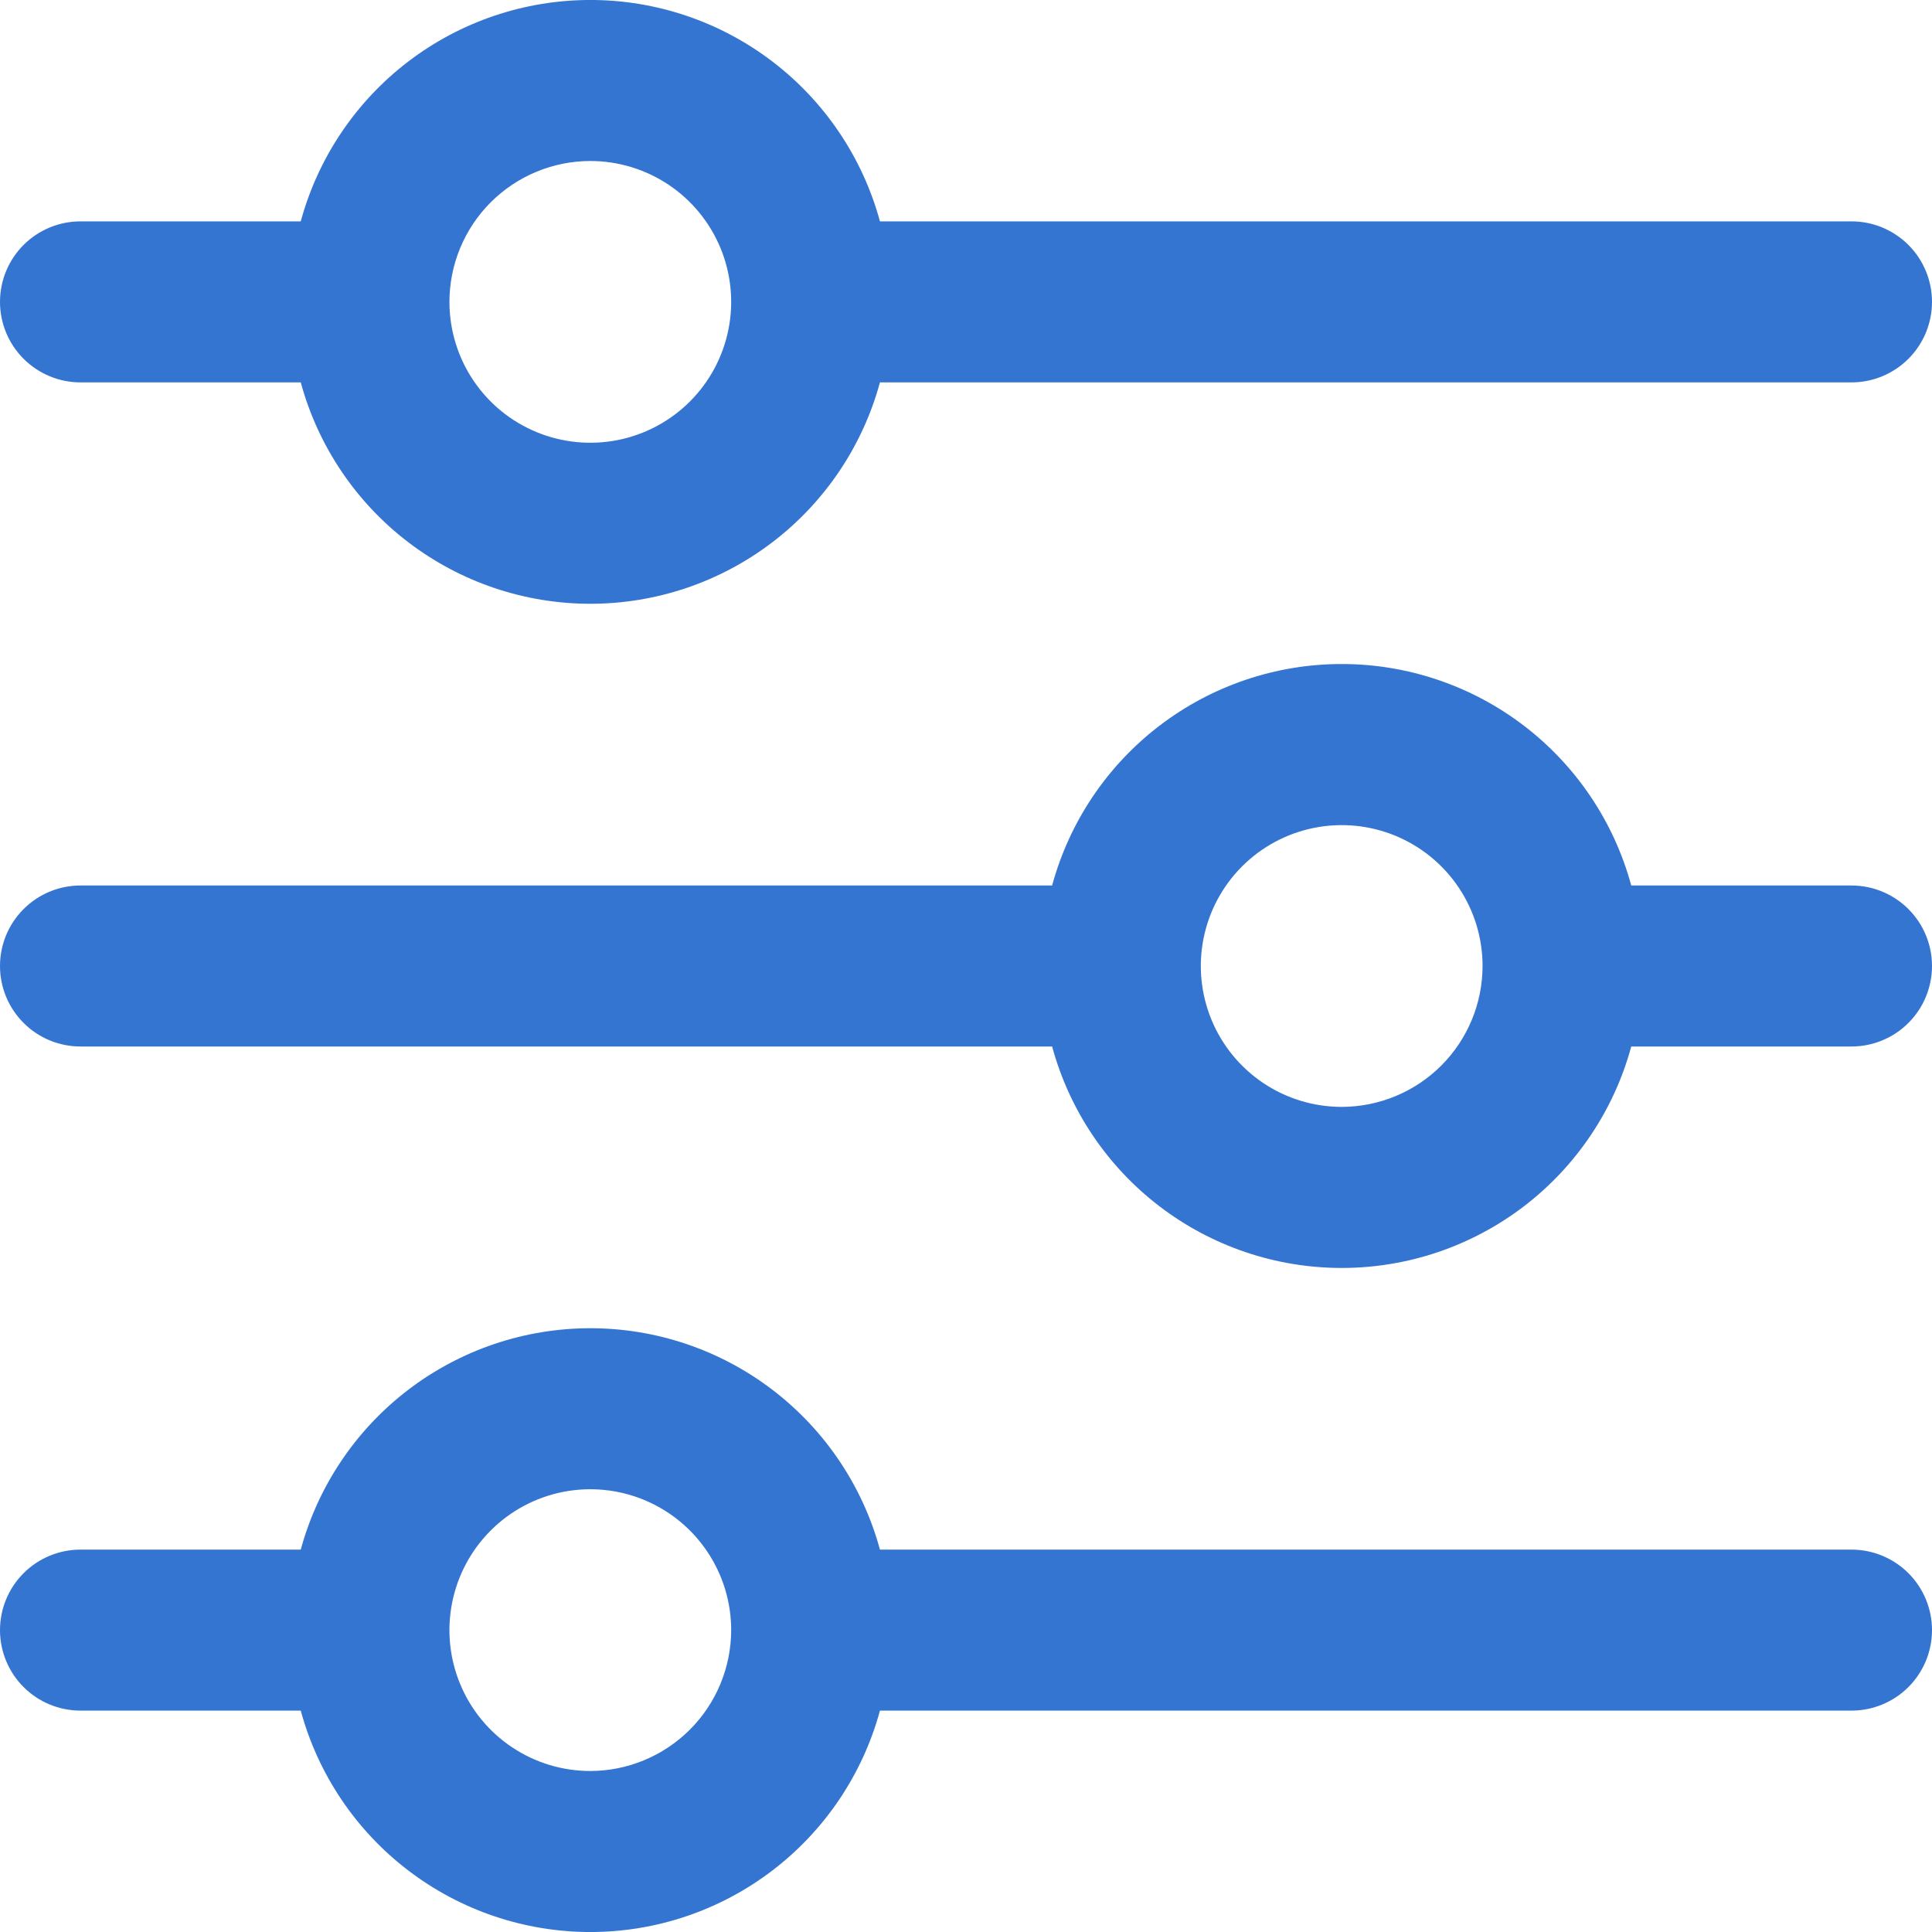 <svg width="78" height="78" viewBox="0 0 78 78" fill="none" xmlns="http://www.w3.org/2000/svg">
<g clip-path="url(#clip0_247_369)">
<path d="M3.25 15.438H12.142C12.84 18.004 14.362 20.27 16.475 21.885C18.588 23.501 21.174 24.376 23.834 24.376C26.494 24.376 29.079 23.501 31.192 21.885C33.305 20.27 34.828 18.004 35.526 15.438H74.75C75.612 15.438 76.439 15.095 77.048 14.486C77.658 13.876 78 13.049 78 12.188C78 11.325 77.658 10.499 77.048 9.889C76.439 9.28 75.612 8.937 74.75 8.937H35.526C34.828 6.371 33.305 4.105 31.192 2.49C29.079 0.874 26.494 -0.001 23.834 -0.001C21.174 -0.001 18.588 0.874 16.475 2.49C14.362 4.105 12.84 6.371 12.142 8.937H3.25C2.388 8.937 1.561 9.28 0.952 9.889C0.342 10.499 0 11.325 0 12.188C0 13.049 0.342 13.876 0.952 14.486C1.561 15.095 2.388 15.438 3.25 15.438ZM23.832 6.5C24.957 6.5 26.057 6.834 26.992 7.458C27.927 8.083 28.656 8.972 29.087 10.011C29.517 11.05 29.63 12.194 29.41 13.297C29.191 14.4 28.649 15.414 27.854 16.209C27.058 17.005 26.045 17.546 24.942 17.766C23.839 17.985 22.695 17.872 21.656 17.442C20.616 17.012 19.728 16.283 19.103 15.347C18.478 14.412 18.145 13.312 18.145 12.188C18.146 10.68 18.746 9.234 19.812 8.168C20.879 7.101 22.324 6.502 23.832 6.5Z" fill="#3575D2"/>
<path d="M74.75 35.75H65.858C65.162 33.183 63.639 30.916 61.527 29.3C59.414 27.684 56.828 26.808 54.168 26.808C51.508 26.808 48.922 27.684 46.809 29.3C44.696 30.916 43.174 33.183 42.477 35.75H3.25C2.388 35.75 1.561 36.092 0.952 36.702C0.342 37.311 0 38.138 0 39C0 39.862 0.342 40.689 0.952 41.298C1.561 41.908 2.388 42.25 3.25 42.25H42.477C43.174 44.817 44.696 47.084 46.809 48.7C48.922 50.316 51.508 51.191 54.168 51.191C56.828 51.191 59.414 50.316 61.527 48.7C63.639 47.084 65.162 44.817 65.858 42.25H74.75C75.612 42.25 76.439 41.908 77.048 41.298C77.658 40.689 78 39.862 78 39C78 38.138 77.658 37.311 77.048 36.702C76.439 36.092 75.612 35.75 74.75 35.75ZM54.168 44.688C53.043 44.688 51.943 44.354 51.008 43.729C50.073 43.104 49.344 42.216 48.913 41.176C48.483 40.137 48.37 38.994 48.59 37.89C48.809 36.787 49.351 35.774 50.146 34.978C50.941 34.183 51.955 33.641 53.058 33.422C54.161 33.202 55.305 33.315 56.344 33.745C57.383 34.176 58.272 34.905 58.897 35.84C59.522 36.776 59.855 37.875 59.855 39C59.853 40.508 59.254 41.953 58.188 43.02C57.121 44.086 55.676 44.686 54.168 44.688Z" fill="#3575D2"/>
<path d="M74.75 62.562H35.526C34.828 59.996 33.305 57.73 31.192 56.115C29.079 54.499 26.494 53.624 23.834 53.624C21.174 53.624 18.588 54.499 16.475 56.115C14.362 57.73 12.84 59.996 12.142 62.562H3.25C2.388 62.562 1.561 62.905 0.952 63.514C0.342 64.124 0 64.951 0 65.812C0 66.674 0.342 67.501 0.952 68.111C1.561 68.72 2.388 69.062 3.25 69.062H12.142C12.84 71.629 14.362 73.895 16.475 75.51C18.588 77.126 21.174 78.001 23.834 78.001C26.494 78.001 29.079 77.126 31.192 75.51C33.305 73.895 34.828 71.629 35.526 69.062H74.75C75.612 69.062 76.439 68.72 77.048 68.111C77.658 67.501 78 66.674 78 65.812C78 64.951 77.658 64.124 77.048 63.514C76.439 62.905 75.612 62.562 74.75 62.562ZM23.832 71.5C22.707 71.5 21.608 71.166 20.672 70.541C19.737 69.916 19.008 69.028 18.578 67.989C18.147 66.95 18.035 65.806 18.254 64.703C18.474 63.6 19.015 62.586 19.811 61.791C20.606 60.995 21.619 60.454 22.723 60.234C23.826 60.015 24.97 60.127 26.009 60.558C27.048 60.988 27.936 61.717 28.561 62.653C29.186 63.588 29.52 64.688 29.52 65.812C29.517 67.32 28.917 68.765 27.851 69.831C26.785 70.897 25.34 71.497 23.832 71.5Z" fill="#3575D2"/>
</g>
<defs>
<clipPath id="clip0_247_369">
<rect width="78" height="78" fill="white"/>
</clipPath>
</defs>
</svg>
